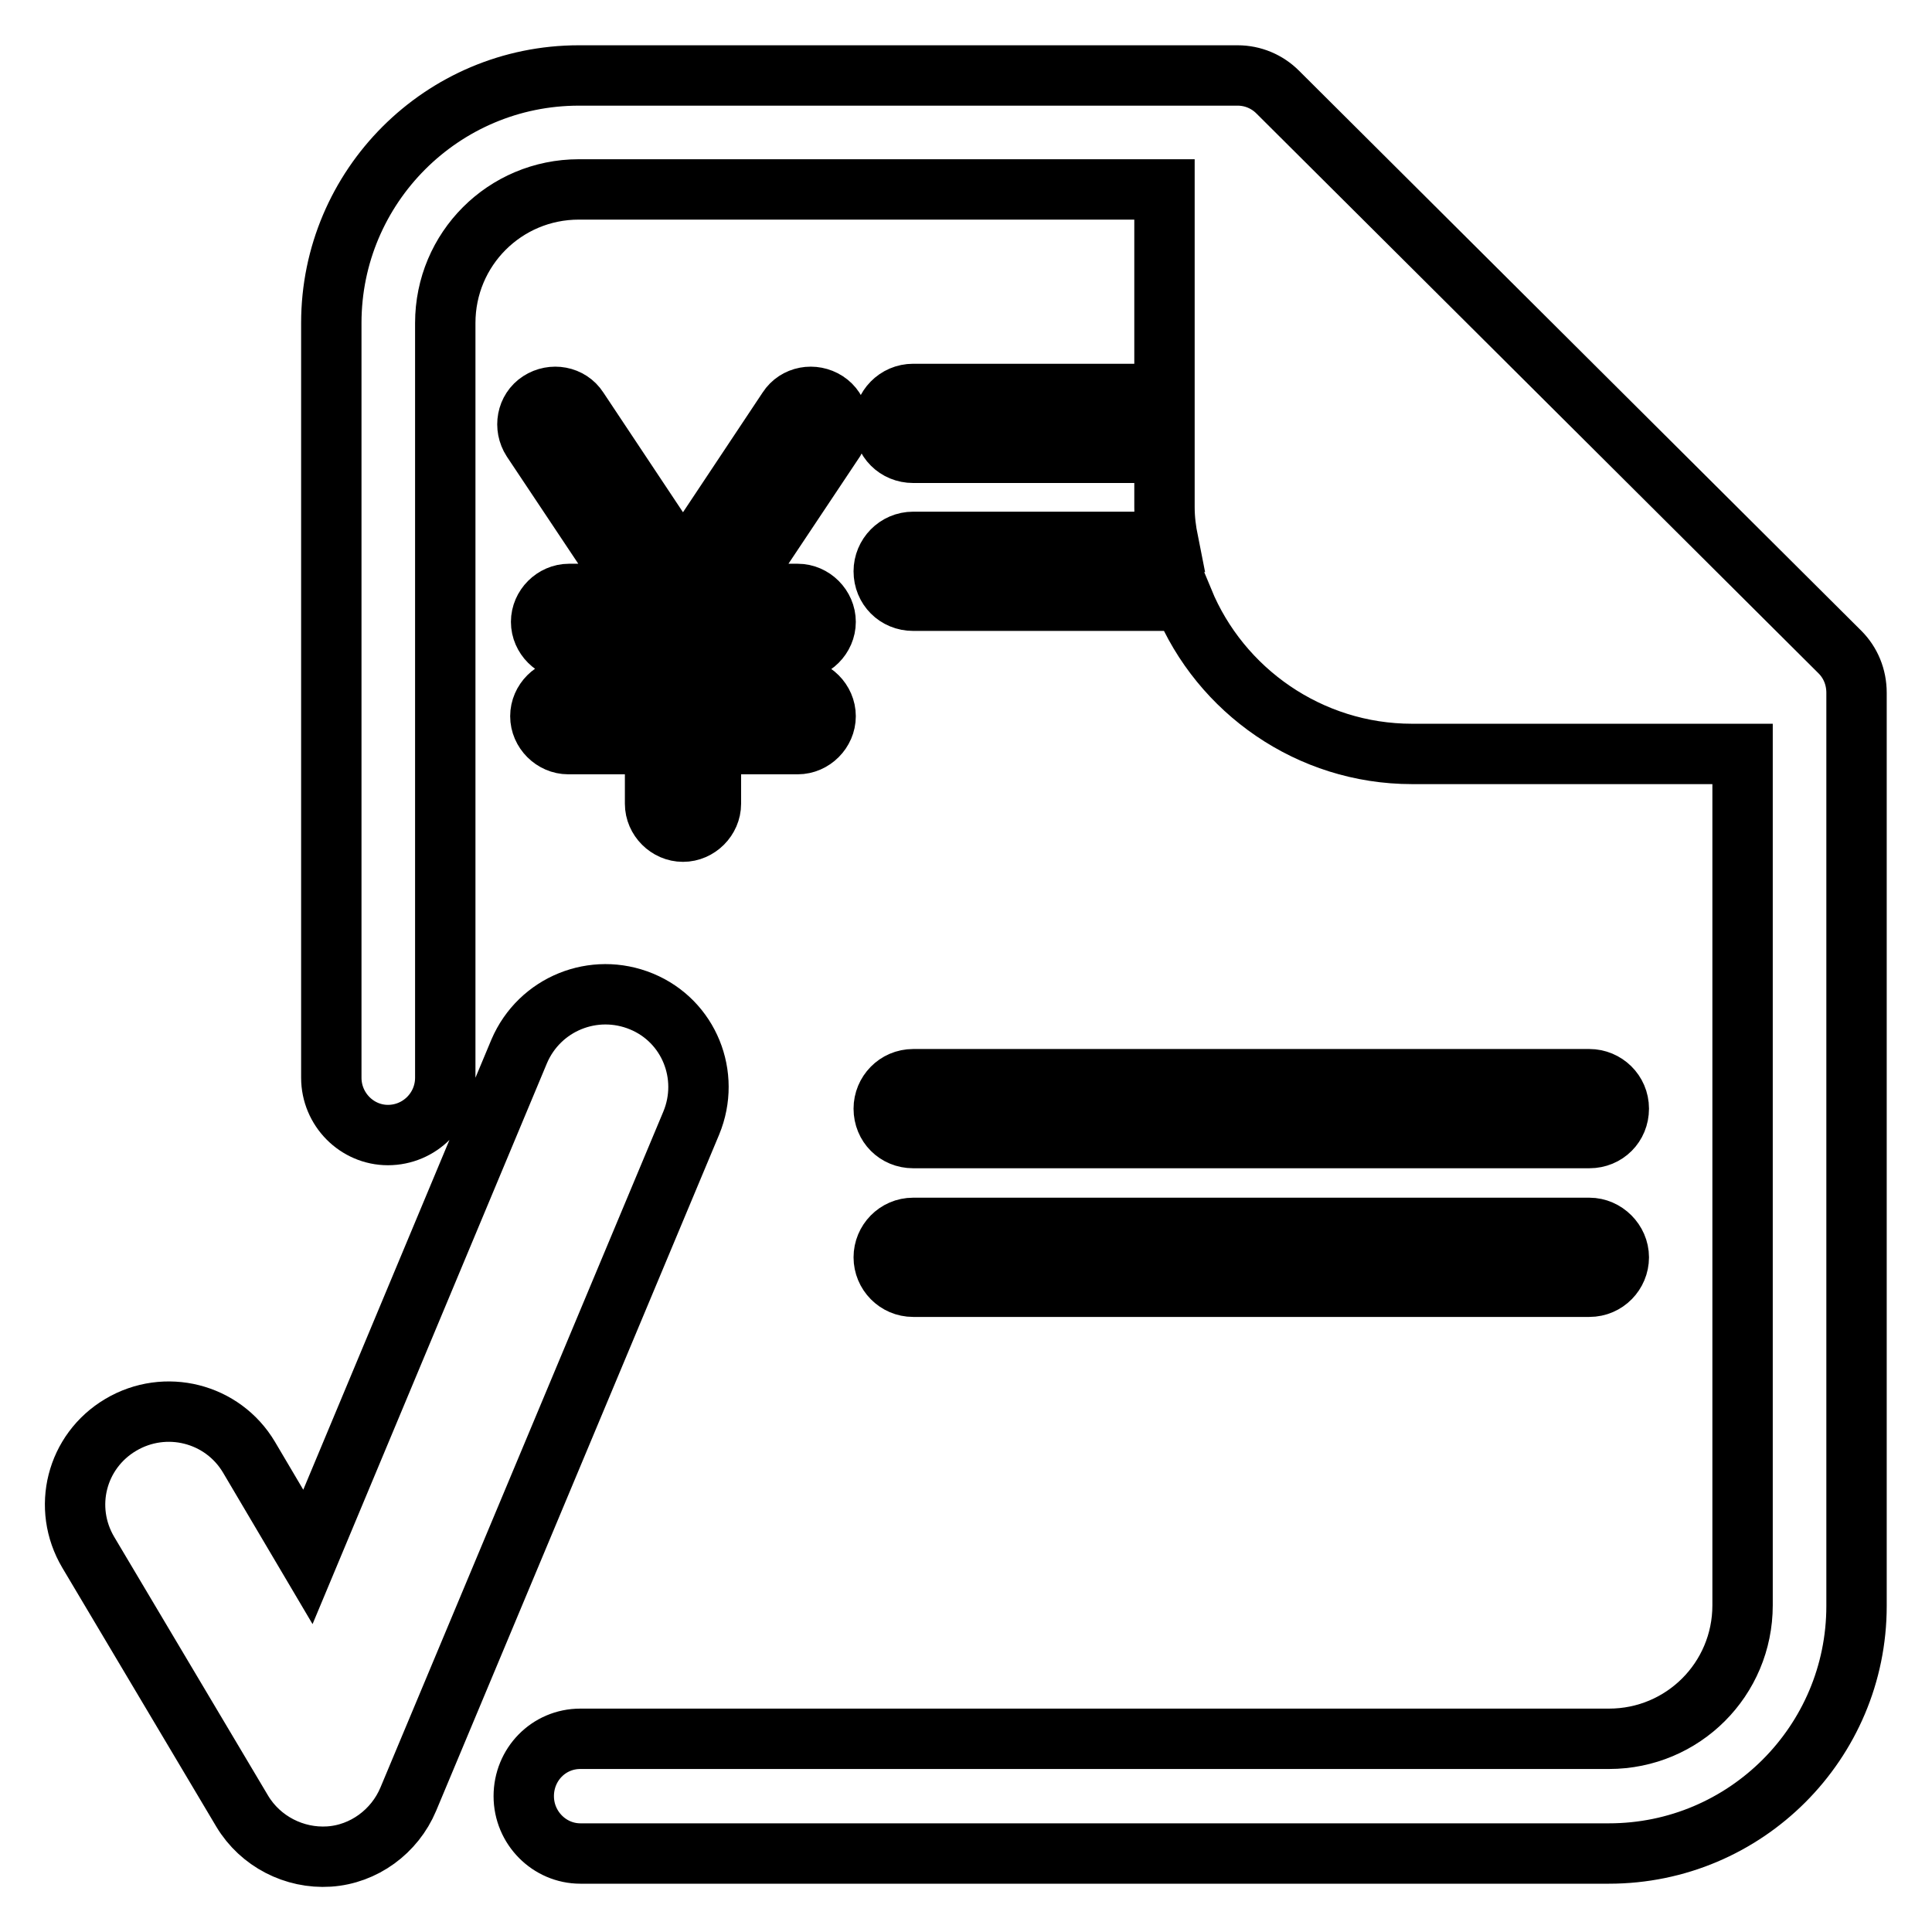 <?xml version="1.0" encoding="utf-8"?>
<!-- Svg Vector Icons : http://www.onlinewebfonts.com/icon -->
<!DOCTYPE svg PUBLIC "-//W3C//DTD SVG 1.1//EN" "http://www.w3.org/Graphics/SVG/1.1/DTD/svg11.dtd">
<svg version="1.1" xmlns="http://www.w3.org/2000/svg" xmlns:xlink="http://www.w3.org/1999/xlink" x="0px" y="0px" viewBox="0 0 256 256" enable-background="new 0 0 256 256" xml:space="preserve">
<g><g><path stroke-width="8" fill-opacity="0" stroke="#000000"  d="M85,132.7c-6.3-2.6-13.5,0.3-16.2,6.6l-28,67L33,193.1c-3.5-5.9-11.1-7.8-17-4.3c-5.9,3.5-7.8,11-4.3,16.9L32.1,240c2.4,4,6.9,6.3,11.5,6c4.6-0.3,8.7-3.3,10.5-7.6l37.5-89.6C94.2,142.5,91.3,135.3,85,132.7L85,132.7z M243.8,86.4l-74.5-74.2c-1.4-1.4-3.3-2.2-5.3-2.2H76.7c-18.1,0-32.8,14.7-32.8,32.8v100c0,4.2,3.4,7.6,7.5,7.6c4.2,0,7.6-3.4,7.6-7.6v-100c0-9.8,7.9-17.7,17.7-17.7h77.6v27.1H121c-2.2,0-3.9,1.8-3.9,3.9c0,2.2,1.7,3.9,3.9,3.9h33.3v7.2c0,1.6,0.2,3.1,0.5,4.6H121c-2.2,0-3.9,1.8-3.9,3.9c0,2.2,1.7,3.9,3.9,3.9h35.8c4.9,11.9,16.7,20.3,30.3,20.3h43.8v112.8c0,9.8-7.9,17.7-17.7,17.7H76.9c-4.2,0-7.5,3.4-7.5,7.6c0,4.2,3.4,7.6,7.5,7.6h136.3c18.1,0,32.8-14.7,32.8-32.8V91.8C246,89.7,245.2,87.8,243.8,86.4L243.8,86.4z M109.5,53.2c-1.7-1.1-4-0.7-5.1,1L90.5,75.1L76.6,54.2c-1.1-1.7-3.4-2.1-5.1-1c-1.7,1.1-2.1,3.4-1,5.1l13.6,20.4h-8.7c-2,0-3.7,1.7-3.7,3.7c0,2,1.7,3.7,3.7,3.7h11.5v5.1H75.3c-2,0-3.7,1.7-3.7,3.7c0,2,1.7,3.7,3.7,3.7h11.5v7.9c0,2,1.7,3.7,3.7,3.7c2,0,3.7-1.7,3.7-3.7v-7.9h11.5c2,0,3.7-1.7,3.7-3.7c0-2-1.7-3.7-3.7-3.7H94.2v-5.1h11.5c2,0,3.7-1.7,3.7-3.7c0-2-1.7-3.7-3.7-3.7h-8.7l13.6-20.4C111.6,56.6,111.2,54.3,109.5,53.2L109.5,53.2z M121,170.5h89.6c2.2,0,3.9-1.8,3.9-3.9c0-2.1-1.8-3.9-3.9-3.9H121c-2.2,0-3.9,1.8-3.9,3.9C117.1,168.7,118.8,170.5,121,170.5z M121,150.8h89.6c2.2,0,3.9-1.7,3.9-3.9c0-2.2-1.8-3.9-3.9-3.9H121c-2.2,0-3.9,1.8-3.9,3.9C117.1,149.1,118.8,150.8,121,150.8z"/></g></g>
</svg>